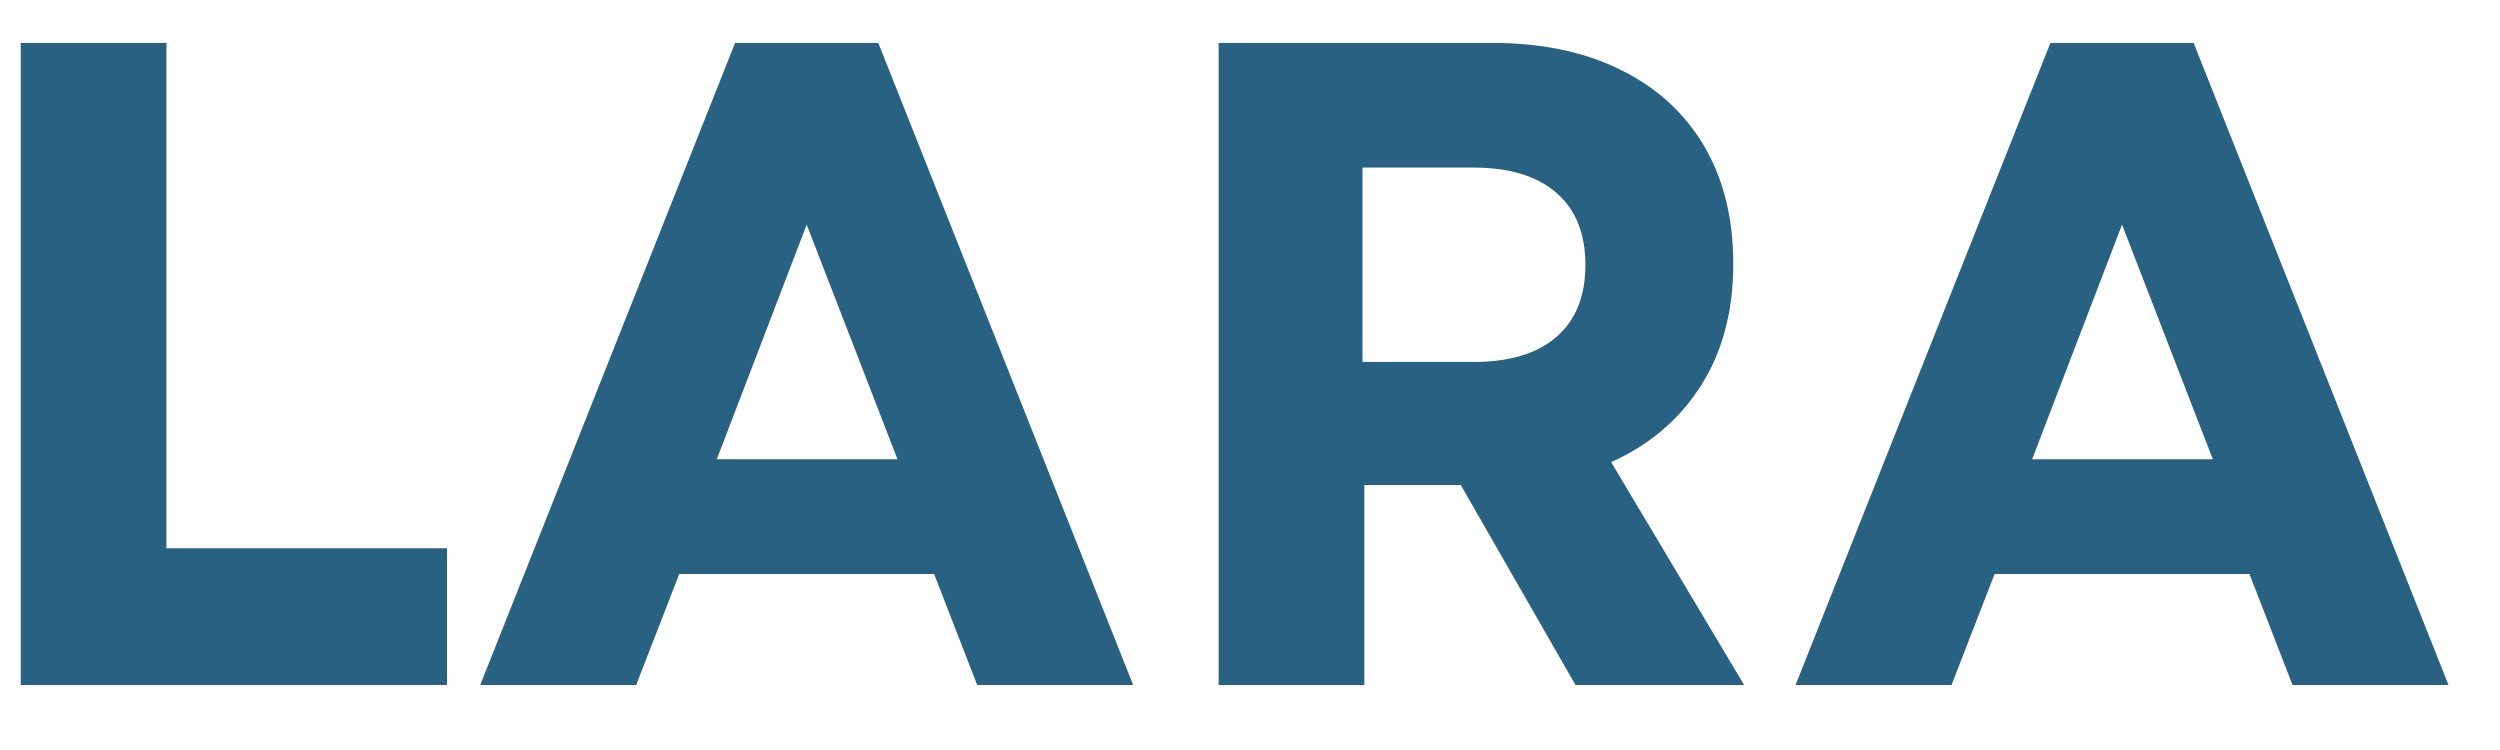 <svg xmlns="http://www.w3.org/2000/svg" xmlns:xlink="http://www.w3.org/1999/xlink" width="200"
    zoomAndPan="magnify" viewBox="127 161 126 37" height="60"
    preserveAspectRatio="xMidYMid meet" version="1.0">
    <g fill="#286182" fill-opacity="1">
        <g transform="translate(124.154, 195.123)">
            <g>
                <path
                    d="M 3.891 0 L 3.891 -32.359 L 11.234 -32.359 L 11.234 -6.891 L 25.375 -6.891 L 25.375 0 Z M 3.891 0 " />
            </g>
        </g>
    </g>
    <g fill="#286182" fill-opacity="1">
        <g transform="translate(150.782, 195.123)">
            <g>
                <path
                    d="M 0.422 0 L 13.266 -32.359 L 20.484 -32.359 L 33.328 0 L 25.469 0 L 23.297 -5.594 L 10.453 -5.594 L 8.281 0 Z M 12.344 -11.375 L 21.453 -11.375 L 16.875 -23.203 Z M 12.344 -11.375 " />
            </g>
        </g>
    </g>
    <g fill="#286182" fill-opacity="1">
        <g transform="translate(184.529, 195.123)">
            <g>
                <path
                    d="M 3.891 0 L 3.891 -32.359 L 17.703 -32.359 C 20.172 -32.359 22.312 -31.91 24.125 -31.016 C 25.945 -30.129 27.352 -28.852 28.344 -27.188 C 29.332 -25.52 29.828 -23.531 29.828 -21.219 C 29.828 -18.844 29.285 -16.801 28.203 -15.094 C 27.117 -13.383 25.609 -12.098 23.672 -11.234 L 30.375 0 L 21.875 0 L 16.094 -10.078 L 11.234 -10.078 L 11.234 0 Z M 11.141 -16.281 L 16.734 -16.281 C 18.555 -16.281 19.953 -16.703 20.922 -17.547 C 21.891 -18.391 22.375 -19.598 22.375 -21.172 C 22.375 -22.742 21.891 -23.953 20.922 -24.797 C 19.953 -25.648 18.555 -26.078 16.734 -26.078 L 11.141 -26.078 Z M 11.141 -16.281 " />
            </g>
        </g>
    </g>
    <g fill="#286182" fill-opacity="1">
        <g transform="translate(217.075, 195.123)">
            <g>
                <path
                    d="M 0.422 0 L 13.266 -32.359 L 20.484 -32.359 L 33.328 0 L 25.469 0 L 23.297 -5.594 L 10.453 -5.594 L 8.281 0 Z M 12.344 -11.375 L 21.453 -11.375 L 16.875 -23.203 Z M 12.344 -11.375 " />
            </g>
        </g>
    </g>
</svg>
